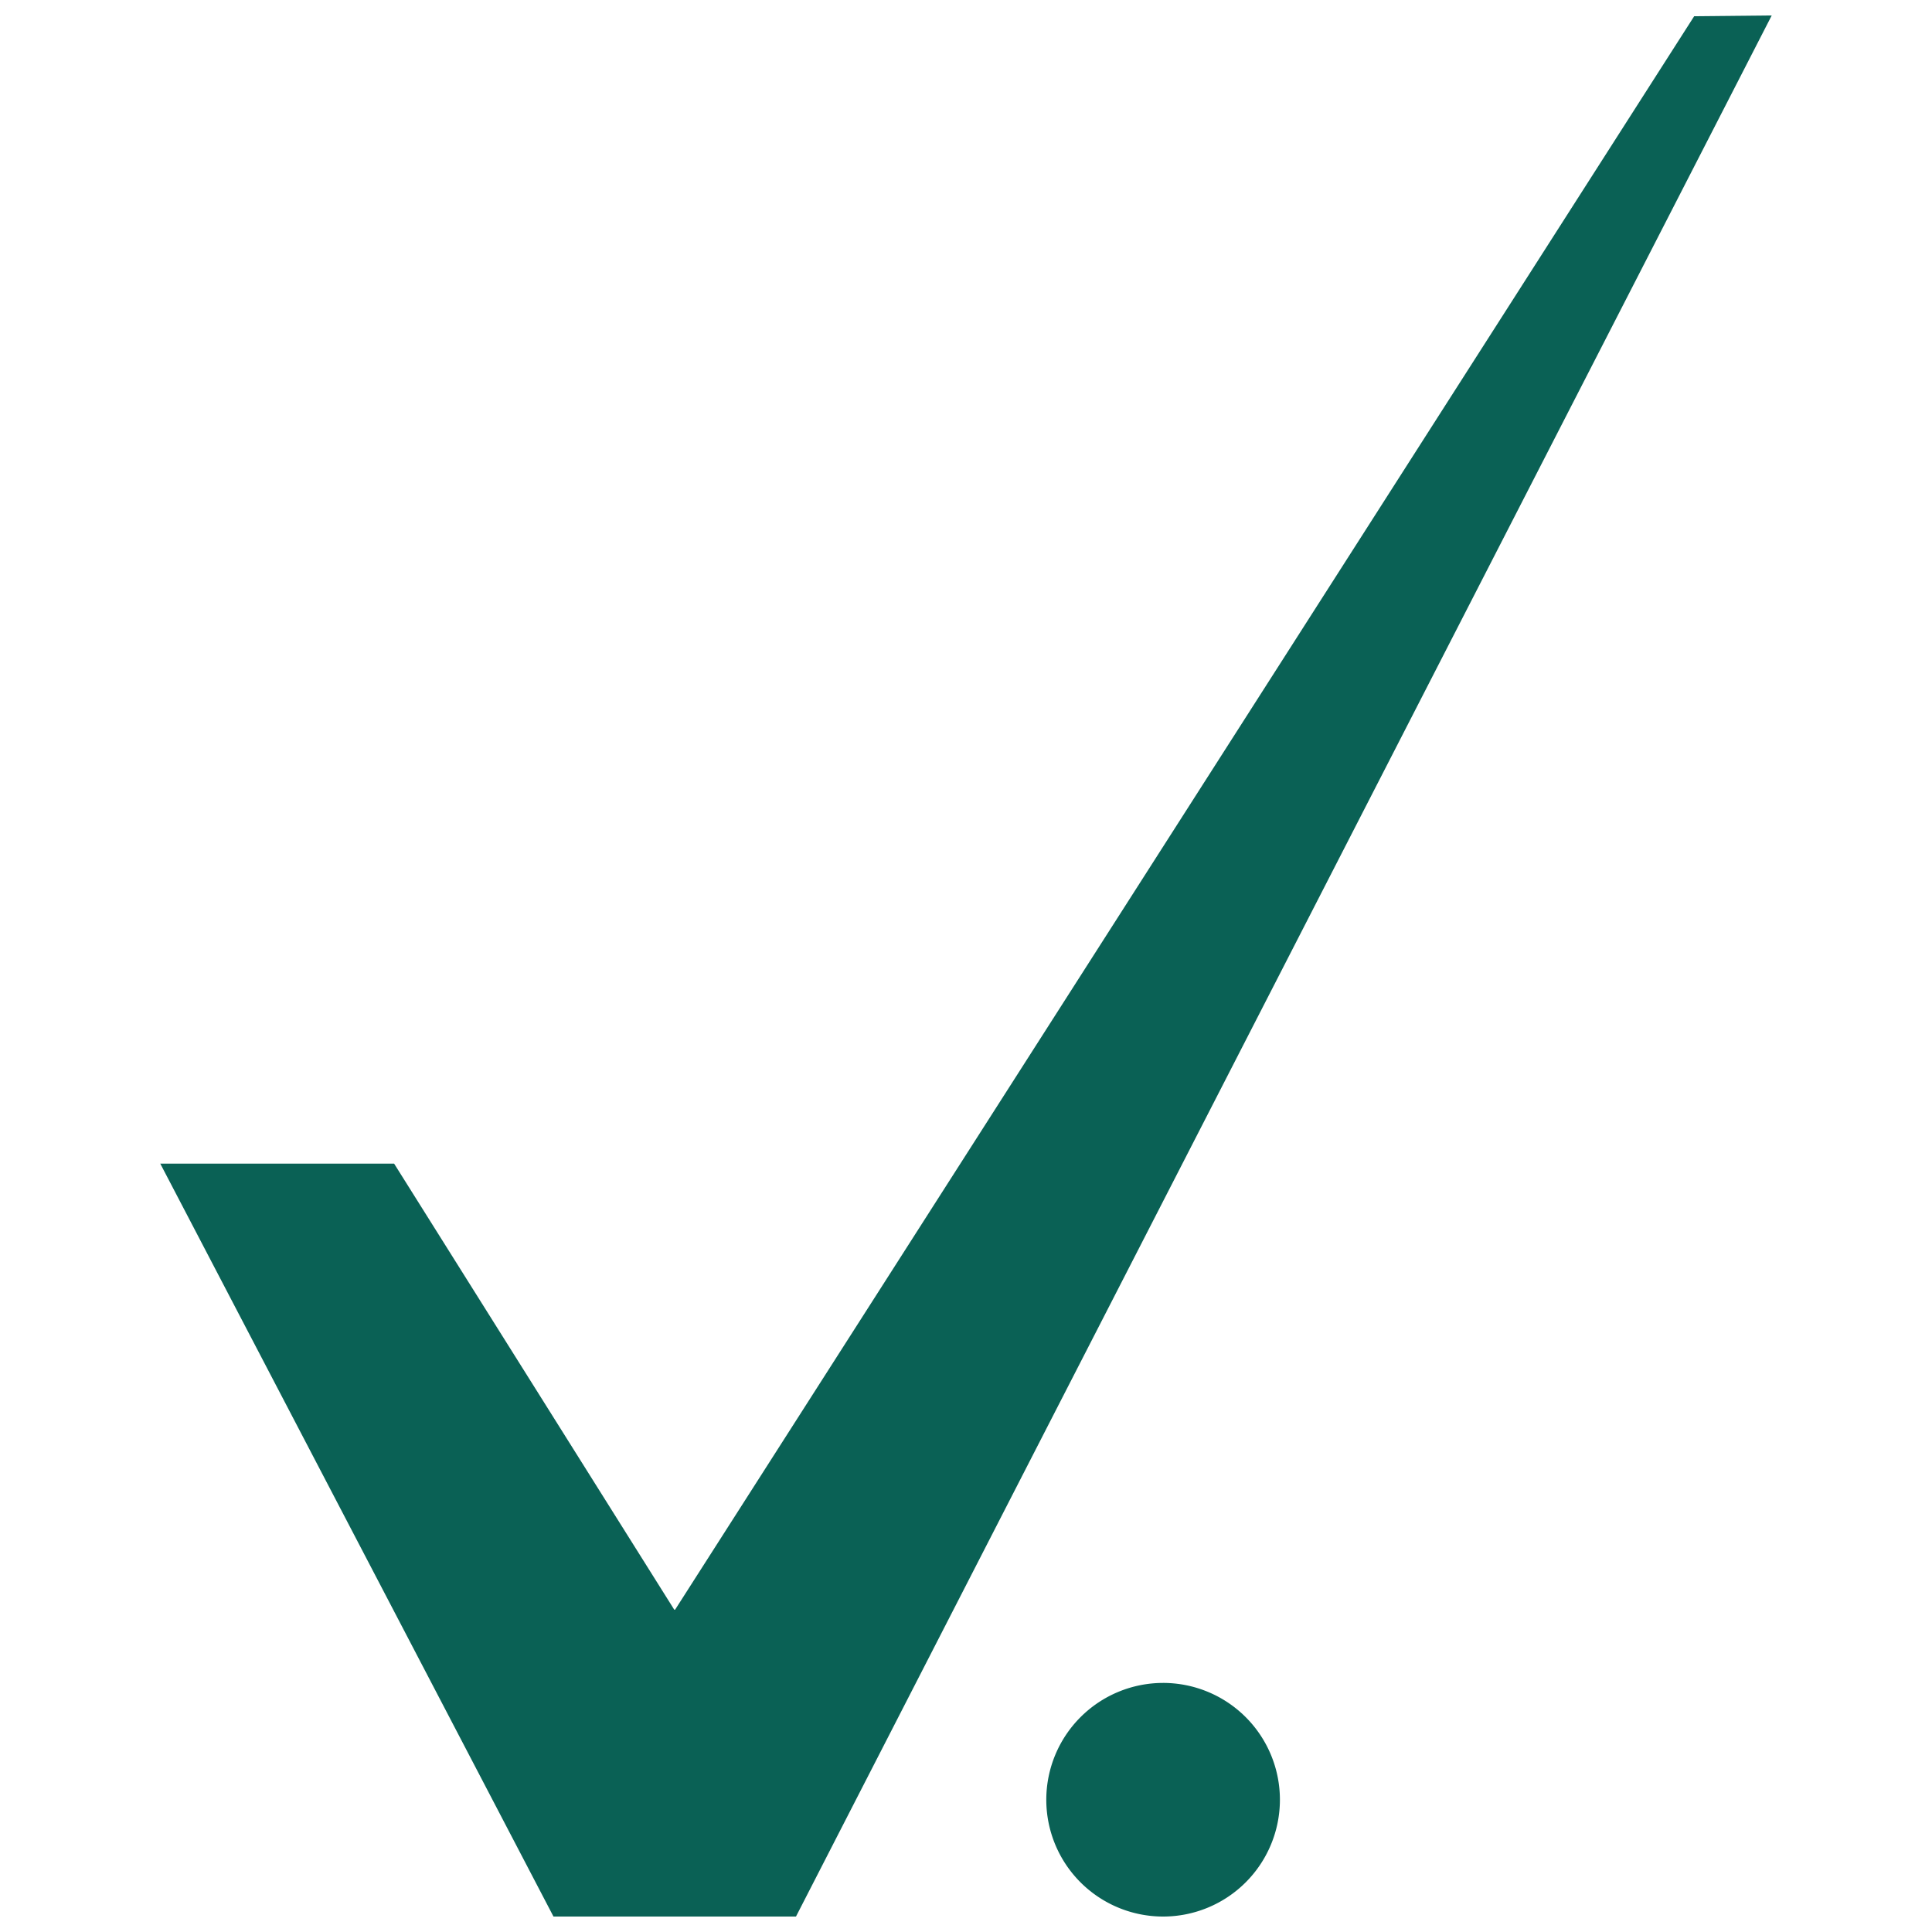 <svg id="Layer_1" data-name="Layer 1" xmlns="http://www.w3.org/2000/svg" viewBox="0 0 500 500"><defs><style>.cls-1{fill:#0a6155;}</style></defs><path class="cls-1" d="M143.24,496,41.48,301.15H102l72.5,115.44h.21L438.45,4.2,458.52,4,206,496ZM301,435.54a30.23,30.23,0,1,1-30.22,30.23A30.24,30.24,0,0,1,301,435.54Z"/></svg>